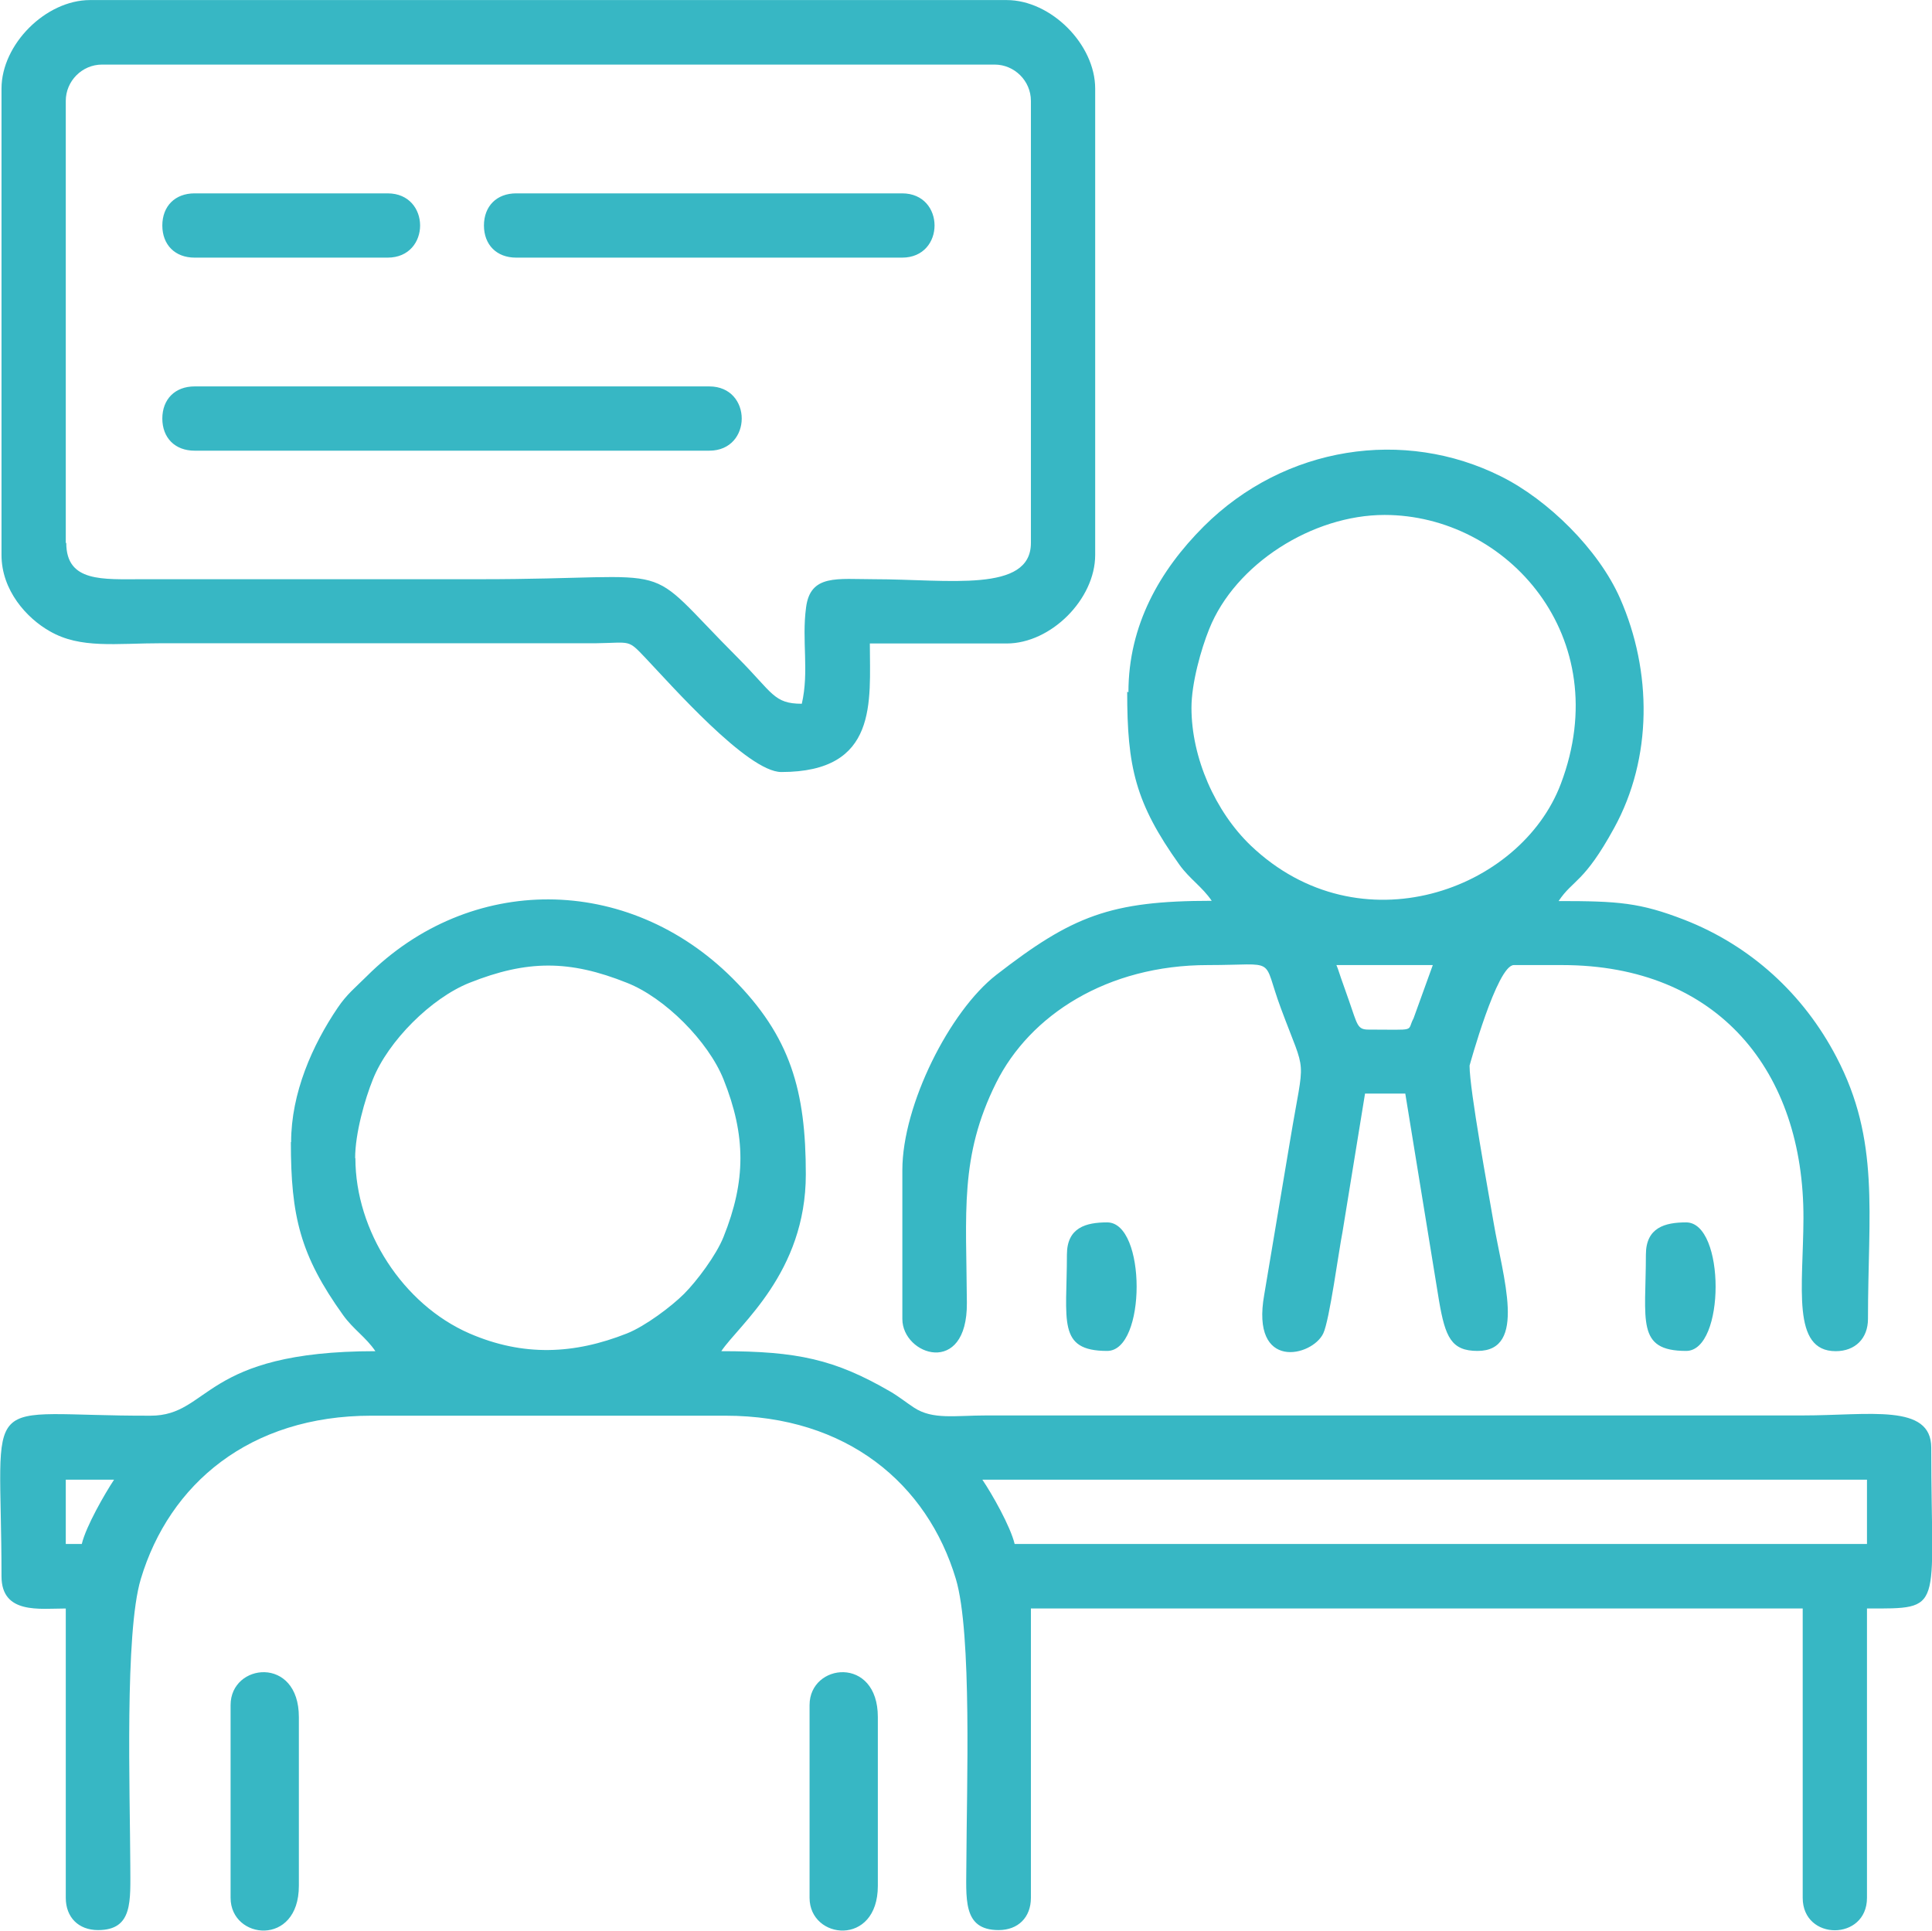 <?xml version="1.0" encoding="UTF-8"?>
<!DOCTYPE svg PUBLIC "-//W3C//DTD SVG 1.1//EN" "http://www.w3.org/Graphics/SVG/1.1/DTD/svg11.dtd">
<!-- Creator: CorelDRAW -->
<svg xmlns="http://www.w3.org/2000/svg" xml:space="preserve" width="1.708in" height="1.707in" version="1.1" style="shape-rendering:geometricPrecision; text-rendering:geometricPrecision; image-rendering:optimizeQuality; fill-rule:evenodd; clip-rule:evenodd"
viewBox="0 0 77.25 77.18"
 xmlns:xlink="http://www.w3.org/1999/xlink"
 xmlns:xodm="http://www.corel.com/coreldraw/odm/2003">
 <defs>
  <style type="text/css">
   <![CDATA[
    .fil0 {fill:#37B7C4}
   ]]>
  </style>
 </defs>
 <g id="Layer_x0020_1">
  <path class="fil0" d="M39.28 59.16l35.37 0 0 2.57 -34.08 0c-0.17,-0.71 -0.91,-2.01 -1.29,-2.57zm14.15 -20.58l3.86 0 -0.77 2.13c-0.29,0.54 0.18,0.45 -1.8,0.45 -0.45,0 -0.44,-0.18 -0.78,-1.15 -0.11,-0.32 -0.13,-0.37 -0.25,-0.71 -0.07,-0.18 -0.2,-0.61 -0.25,-0.71zm-50.8 -16.88l0 -17.68c0,-0.79 0.65,-1.45 1.45,-1.45l35.69 0c0.79,0 1.45,0.65 1.45,1.45l0 17.68c0,2.01 -3.32,1.45 -6.27,1.45 -1.47,-0 -2.55,-0.21 -2.72,1.13 -0.18,1.34 0.13,2.54 -0.17,3.85 -1.12,0 -1.16,-0.43 -2.53,-1.81 -4.08,-4.08 -2,-3.17 -10.33,-3.17l-13.5 0c-1.59,0 -3.05,0.13 -3.05,-1.45zm3.86 -4.98c0,0.78 0.51,1.29 1.29,1.29l20.58 0c1.73,0 1.73,-2.57 0,-2.57l-20.58 0c-0.78,0 -1.29,0.51 -1.29,1.29zm12.86 -7.72c0,0.78 0.51,1.29 1.29,1.29l15.43 0c1.73,0 1.73,-2.57 0,-2.57l-15.43 0c-0.78,0 -1.29,0.51 -1.29,1.29zm-10.13 59.16l0 7.72c0,1.68 2.73,1.97 2.73,-0.48l0 -6.75c0,-2.46 -2.73,-2.16 -2.73,-0.48zm23.15 0l0 7.72c0,1.68 2.73,1.97 2.73,-0.48l0 -6.75c0,-2.46 -2.73,-2.16 -2.73,-0.48zm-25.88 -59.16c0,0.78 0.51,1.29 1.29,1.29l7.72 0c1.73,0 1.73,-2.57 0,-2.57l-7.72 0c-0.78,0 -1.29,0.51 -1.29,1.29zm36.17 41.15c0,2.65 -0.4,3.86 1.61,3.86 1.57,0 1.57,-5.14 0,-5.14 -0.84,0 -1.61,0.2 -1.61,1.29zm23.15 0c0,2.65 -0.4,3.86 1.61,3.86 1.57,0 1.57,-5.14 0,-5.14 -0.84,0 -1.61,0.2 -1.61,1.29zm-65.75 -46.62l0 18.65c0,1.42 1.01,2.53 1.93,3.05 1.23,0.71 2.63,0.48 4.5,0.48l17.36 -0c1.39,-0.02 1.24,-0.17 1.97,0.6 0.98,1.03 4.07,4.55 5.42,4.55 3.89,0 3.54,-2.82 3.54,-5.14l5.47 0c1.77,0 3.54,-1.77 3.54,-3.54l0 -18.65c0,-1.77 -1.77,-3.54 -3.54,-3.54l-36.65 0c-1.77,0 -3.54,1.77 -3.54,3.54zm47.58 24.76c0,-0.99 0.39,-2.36 0.71,-3.15 1.04,-2.6 4.13,-4.56 7.01,-4.56 4.9,0 9.27,4.88 7.05,10.75 -1.61,4.27 -8.05,6.62 -12.4,2.47 -1.42,-1.36 -2.37,-3.51 -2.37,-5.51zm-2.57 -0.64c0,3.01 0.32,4.44 2.09,6.92 0.41,0.57 0.91,0.88 1.29,1.44 -4.06,0 -5.58,0.61 -8.61,2.96 -1.87,1.45 -3.76,5.21 -3.76,7.81l0 5.95c0,1.46 2.6,2.33 2.58,-0.64 -0.02,-3.6 -0.3,-5.85 1.17,-8.8 1.35,-2.71 4.44,-4.71 8.47,-4.71 2.85,0 2.13,-0.38 2.92,1.74 1.04,2.8 0.95,1.74 0.37,5.24l-1.04 6.2c-0.55,3.07 1.92,2.48 2.36,1.55 0.25,-0.52 0.62,-3.31 0.77,-4.06l0.9 -5.53 1.61 0 1.35 8.29c0.25,1.45 0.49,2 1.54,2 1.99,0 1.01,-2.94 0.64,-5.14 -0.21,-1.24 -0.96,-5.29 -0.96,-6.27 0,-0 1.1,-4.02 1.77,-4.02l1.93 0c6.25,0 9.67,4.26 9.65,10.13 -0.01,2.73 -0.49,5.31 1.29,5.31 0.78,0 1.29,-0.51 1.29,-1.29 0,-4.24 0.49,-7.13 -1.26,-10.47 -1.32,-2.53 -3.44,-4.46 -6.08,-5.49 -1.78,-0.69 -2.65,-0.75 -5.03,-0.75 0.58,-0.87 1.01,-0.71 2.22,-2.92 1.54,-2.8 1.52,-6.27 0.24,-9.18 -0.86,-1.96 -2.89,-3.95 -4.76,-4.88 -3.87,-1.94 -8.65,-1.23 -11.89,2 -1.76,1.76 -3.01,3.95 -3.01,6.63zm-41.8 34.08l-0.64 0 0 -2.57 1.93 0c-0.37,0.56 -1.12,1.86 -1.29,2.57zm10.93 -15.43c0,-0.99 0.39,-2.36 0.71,-3.15 0.61,-1.53 2.33,-3.25 3.86,-3.86 2.31,-0.92 4,-0.92 6.3,0 1.52,0.6 3.25,2.34 3.86,3.86 0.9,2.25 0.9,4.06 0,6.3 -0.29,0.73 -1.07,1.77 -1.58,2.28 -0.5,0.5 -1.55,1.29 -2.28,1.58 -2.12,0.84 -4.15,0.93 -6.3,-0 -2.66,-1.16 -4.56,-4.1 -4.56,-7.01zm-2.57 -0.64c0,2.96 0.37,4.52 2.09,6.92 0.41,0.57 0.91,0.88 1.29,1.44 -6.95,0 -6.59,2.58 -8.99,2.58 -6.98,0.02 -5.96,-1.22 -5.96,6.42 0,1.53 1.52,1.29 2.57,1.29l0 11.57c0,0.78 0.51,1.29 1.29,1.29 1.41,0 1.29,-1.17 1.29,-2.57 -0.01,-2.96 -0.23,-9.31 0.42,-11.47 1.14,-3.8 4.35,-6.53 9.22,-6.53l14.15 0c4.87,0 8.08,2.73 9.22,6.53 0.65,2.18 0.43,8.34 0.42,11.31 -0,1.45 -0.18,2.73 1.29,2.73 0.78,0 1.29,-0.51 1.29,-1.29l0 -11.57 30.86 0 0 11.57c0,1.73 2.57,1.73 2.57,0l0 -11.57c3.13,0 2.57,0.14 2.57,-6.43 0,-1.78 -2.48,-1.29 -5.14,-1.29l-32.63 0c-1.27,0 -2.15,0.18 -2.9,-0.31 -0.32,-0.21 -0.63,-0.46 -0.96,-0.65 -2.21,-1.28 -3.7,-1.61 -6.75,-1.61 0.71,-1.06 3.38,-3.13 3.38,-7.07 0,-3.33 -0.6,-5.51 -2.93,-7.84 -4.2,-4.19 -10.51,-4.2 -14.63,-0.08 -0.44,0.44 -0.79,0.71 -1.16,1.26 -1.01,1.49 -1.86,3.41 -1.86,5.37z"/>
 </g>
</svg>
